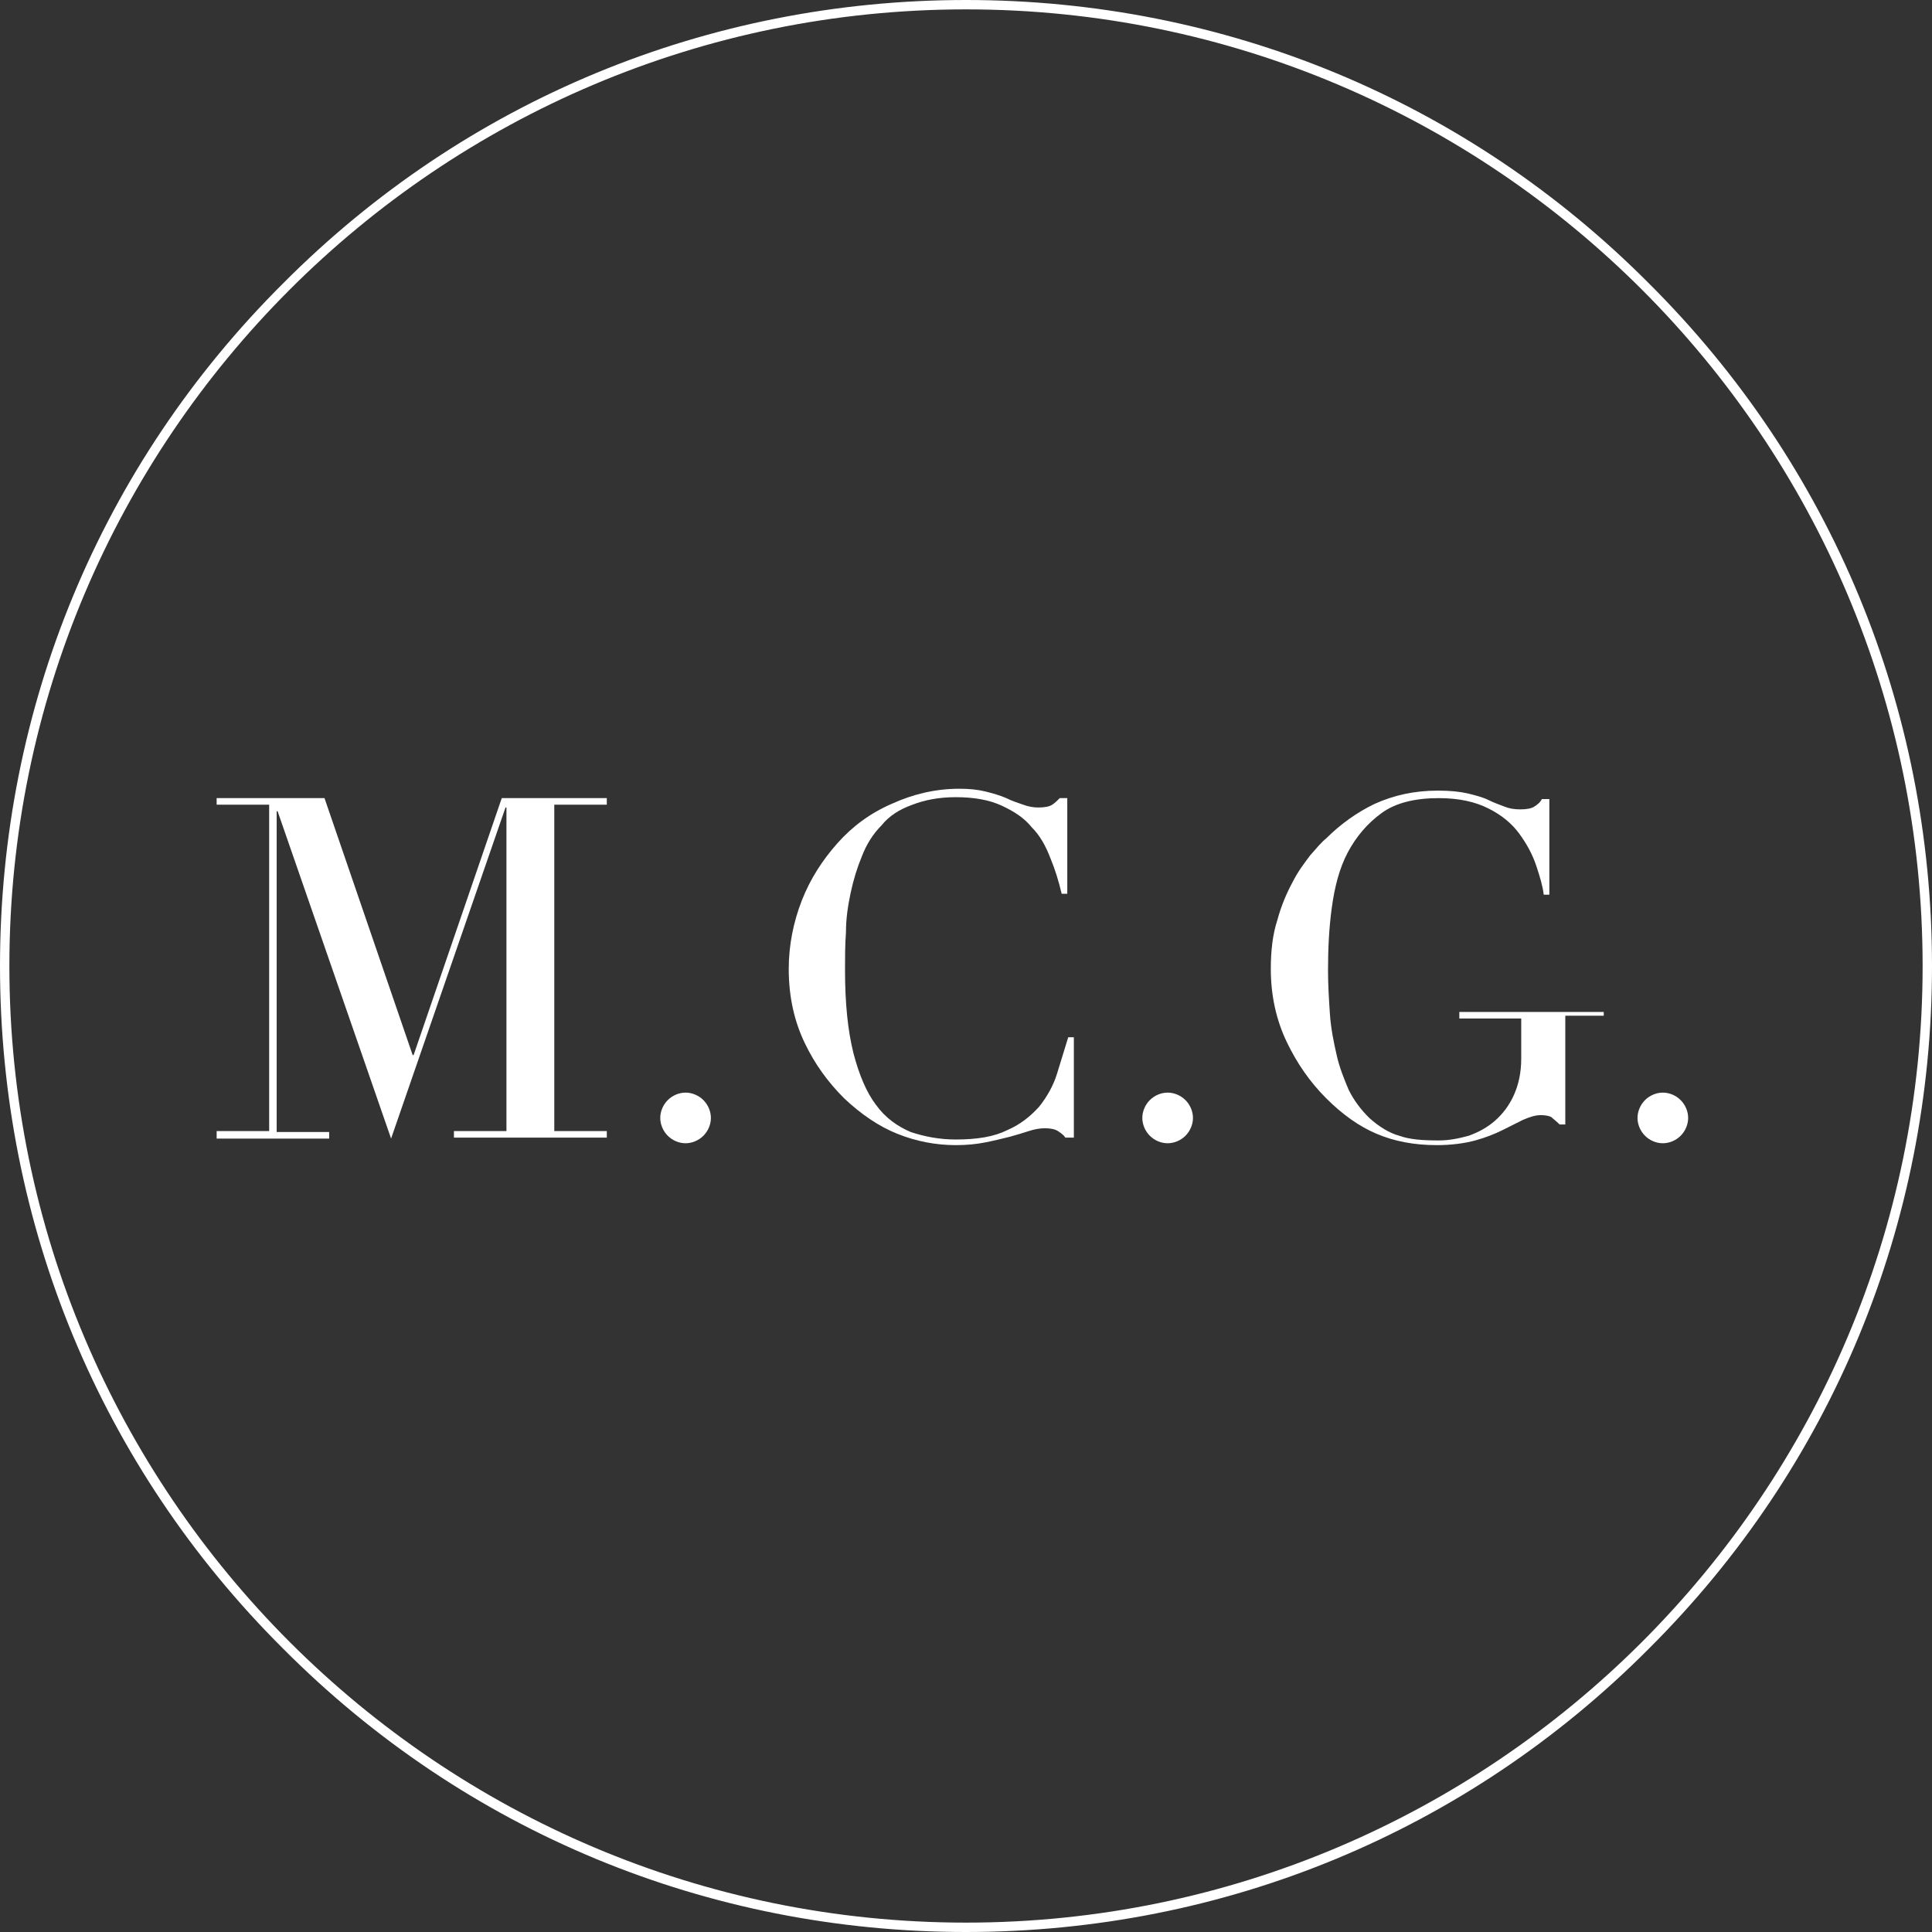 <?xml version="1.0" encoding="utf-8"?>
<!-- Generator: Adobe Illustrator 27.7.0, SVG Export Plug-In . SVG Version: 6.00 Build 0)  -->
<svg version="1.1" id="logo" xmlns="http://www.w3.org/2000/svg" xmlns:xlink="http://www.w3.org/1999/xlink" x="0px" y="0px"
	 width="206px" height="206px" viewBox="0 0 206 206" style="enable-background:new 0 0 206 206;" xml:space="preserve">
<rect x="0" y="0" width="206" height="206" fill="#333333" stroke="none"/>
<style type="text/css">
	.st0{fill:#FFFFFF;}
</style>
<g>
	<g>
		<path class="st0" d="M23.1,120.6h5.6V85.8h-5.6v-0.7h11.5l9.4,27.4h0.1l9.4-27.4h11.2v0.7h-5.6v34.8h5.6v0.7H48.4v-0.7H54V86.1
			h-0.1l-12.2,35.3L29.6,86.5h-0.1v34.2h5.6v0.7H23.1V120.6z"/>
		<path class="st0" d="M70.4,119.2c0-0.7,0.3-1.4,0.8-1.9c0.5-0.5,1.2-0.8,1.9-0.8c0.7,0,1.4,0.3,1.9,0.8c0.5,0.5,0.8,1.2,0.8,1.9
			c0,0.7-0.3,1.4-0.8,1.9c-0.5,0.5-1.2,0.8-1.9,0.8c-0.7,0-1.4-0.3-1.9-0.8C70.7,120.6,70.4,119.9,70.4,119.2z"/>
		<path class="st0" d="M114.4,121.3h-0.8c-0.2-0.3-0.5-0.5-0.8-0.7c-0.3-0.2-0.8-0.3-1.4-0.3c-0.5,0-1.1,0.1-1.7,0.3
			c-0.6,0.2-1.3,0.4-2,0.6c-0.8,0.2-1.6,0.4-2.6,0.6c-1,0.2-2,0.3-3.2,0.3c-2.1,0-4.2-0.4-6.2-1.2c-2-0.8-3.9-2.1-5.7-3.8
			c-1.7-1.7-3.1-3.6-4.2-5.9c-1.1-2.3-1.7-4.9-1.7-7.9c0-2.5,0.5-5,1.4-7.3c0.9-2.3,2.2-4.3,3.8-6.1c1.6-1.8,3.5-3.2,5.8-4.2
			c2.2-1,4.6-1.6,7.2-1.6c1.1,0,2,0.1,2.8,0.3c0.8,0.2,1.5,0.4,2.2,0.7c0.6,0.3,1.2,0.5,1.8,0.7c0.5,0.2,1.1,0.3,1.6,0.3
			c0.7,0,1.2-0.1,1.5-0.3c0.3-0.2,0.6-0.5,0.8-0.7h0.8v10.2h-0.6c-0.3-1.3-0.7-2.6-1.2-3.8c-0.5-1.3-1.1-2.4-2-3.3
			c-0.8-1-1.9-1.7-3.2-2.3c-1.3-0.6-2.9-0.9-4.9-0.9c-1.8,0-3.3,0.3-4.6,0.8C95.9,86.3,94.8,87,94,88c-0.9,0.9-1.6,2-2.1,3.3
			c-0.5,1.2-0.9,2.5-1.2,3.9c-0.3,1.4-0.5,2.8-0.5,4.2c-0.1,1.4-0.1,2.7-0.1,4c0,3.6,0.3,6.5,0.9,8.9c0.6,2.3,1.4,4.2,2.4,5.5
			c1,1.4,2.3,2.3,3.7,2.9c1.5,0.5,3.1,0.8,4.8,0.8c2.3,0,4.1-0.3,5.5-1c1.4-0.6,2.5-1.5,3.4-2.5c0.8-1,1.5-2.2,1.9-3.5
			c0.4-1.3,0.8-2.6,1.2-3.9h0.6V121.3z"/>
		<path class="st0" d="M121.8,119.2c0-0.7,0.3-1.4,0.8-1.9c0.5-0.5,1.2-0.8,1.9-0.8c0.7,0,1.4,0.3,1.9,0.8c0.5,0.5,0.8,1.2,0.8,1.9
			c0,0.7-0.3,1.4-0.8,1.9c-0.5,0.5-1.2,0.8-1.9,0.8c-0.7,0-1.4-0.3-1.9-0.8C122.1,120.6,121.8,119.9,121.8,119.2z"/>
		<path class="st0" d="M171,108.3h-4.1v11.6h-0.6c-0.4-0.4-0.7-0.6-0.9-0.8c-0.2-0.1-0.6-0.2-1.1-0.2c-0.6,0-1.2,0.2-1.9,0.5
			c-0.6,0.3-1.4,0.7-2.2,1.1c-0.8,0.4-1.8,0.8-2.9,1.1c-1.1,0.3-2.5,0.5-4.1,0.5c-2.4,0-4.5-0.4-6.4-1.2c-1.9-0.8-3.7-2.1-5.4-3.8
			c-1.7-1.7-3.1-3.7-4.2-6c-1.1-2.3-1.7-4.9-1.7-7.8c0-1.9,0.2-3.7,0.7-5.2c0.4-1.5,1-2.9,1.6-4c0.6-1.2,1.3-2.1,1.9-2.9
			c0.7-0.8,1.2-1.4,1.7-1.8c1.5-1.5,3.3-2.8,5.2-3.7c2-0.9,4.2-1.4,6.7-1.4c1.3,0,2.3,0.1,3.2,0.3c0.8,0.2,1.6,0.4,2.2,0.7
			c0.6,0.3,1.2,0.5,1.7,0.7c0.5,0.2,1,0.3,1.7,0.3c0.7,0,1.2-0.1,1.5-0.3c0.3-0.2,0.6-0.4,0.8-0.8h0.8v10.2h-0.6
			c-0.1-0.9-0.4-1.9-0.8-3.1c-0.4-1.2-1-2.3-1.8-3.4c-0.8-1.1-1.9-2-3.3-2.7c-1.4-0.7-3.1-1.1-5.3-1.1c-2.5,0-4.6,0.5-6.1,1.6
			c-1.5,1.1-2.7,2.5-3.6,4.2c-0.9,1.7-1.4,3.7-1.7,5.9c-0.3,2.2-0.4,4.4-0.4,6.7c0,1.5,0.1,3.1,0.2,4.6c0.1,1.5,0.4,3,0.7,4.3
			c0.3,1.4,0.8,2.6,1.3,3.8c0.6,1.2,1.3,2.1,2.2,3c1,0.9,2.1,1.6,3.2,1.9c1.1,0.4,2.5,0.5,4.2,0.5c1.1,0,2.1-0.2,3.2-0.5
			c1.1-0.4,2-0.9,2.8-1.6c0.8-0.7,1.5-1.6,2-2.7c0.5-1.1,0.8-2.4,0.8-3.9v-4.3h-6.6v-0.7H171V108.3z"/>
		<path class="st0" d="M174.6,119.2c0-0.7,0.3-1.4,0.8-1.9c0.5-0.5,1.2-0.8,1.9-0.8c0.7,0,1.4,0.3,1.9,0.8c0.5,0.5,0.8,1.2,0.8,1.9
			c0,0.7-0.3,1.4-0.8,1.9c-0.5,0.5-1.2,0.8-1.9,0.8c-0.7,0-1.4-0.3-1.9-0.8C174.9,120.6,174.6,119.9,174.6,119.2z"/>
	</g>
	<path class="st0" d="M103,206c-27.5,0-53.4-10.7-72.8-30.2C10.7,156.4,0,130.5,0,103s10.7-53.4,30.2-72.8C49.6,10.7,75.5,0,103,0
		s53.4,10.7,72.8,30.2C195.3,49.6,206,75.5,206,103s-10.7,53.4-30.2,72.8C156.4,195.3,130.5,206,103,206z M103,1
		C46.7,1,1,46.7,1,103s45.8,102,102,102s102-45.8,102-102S159.3,1,103,1z"/>
</g>
</svg>
